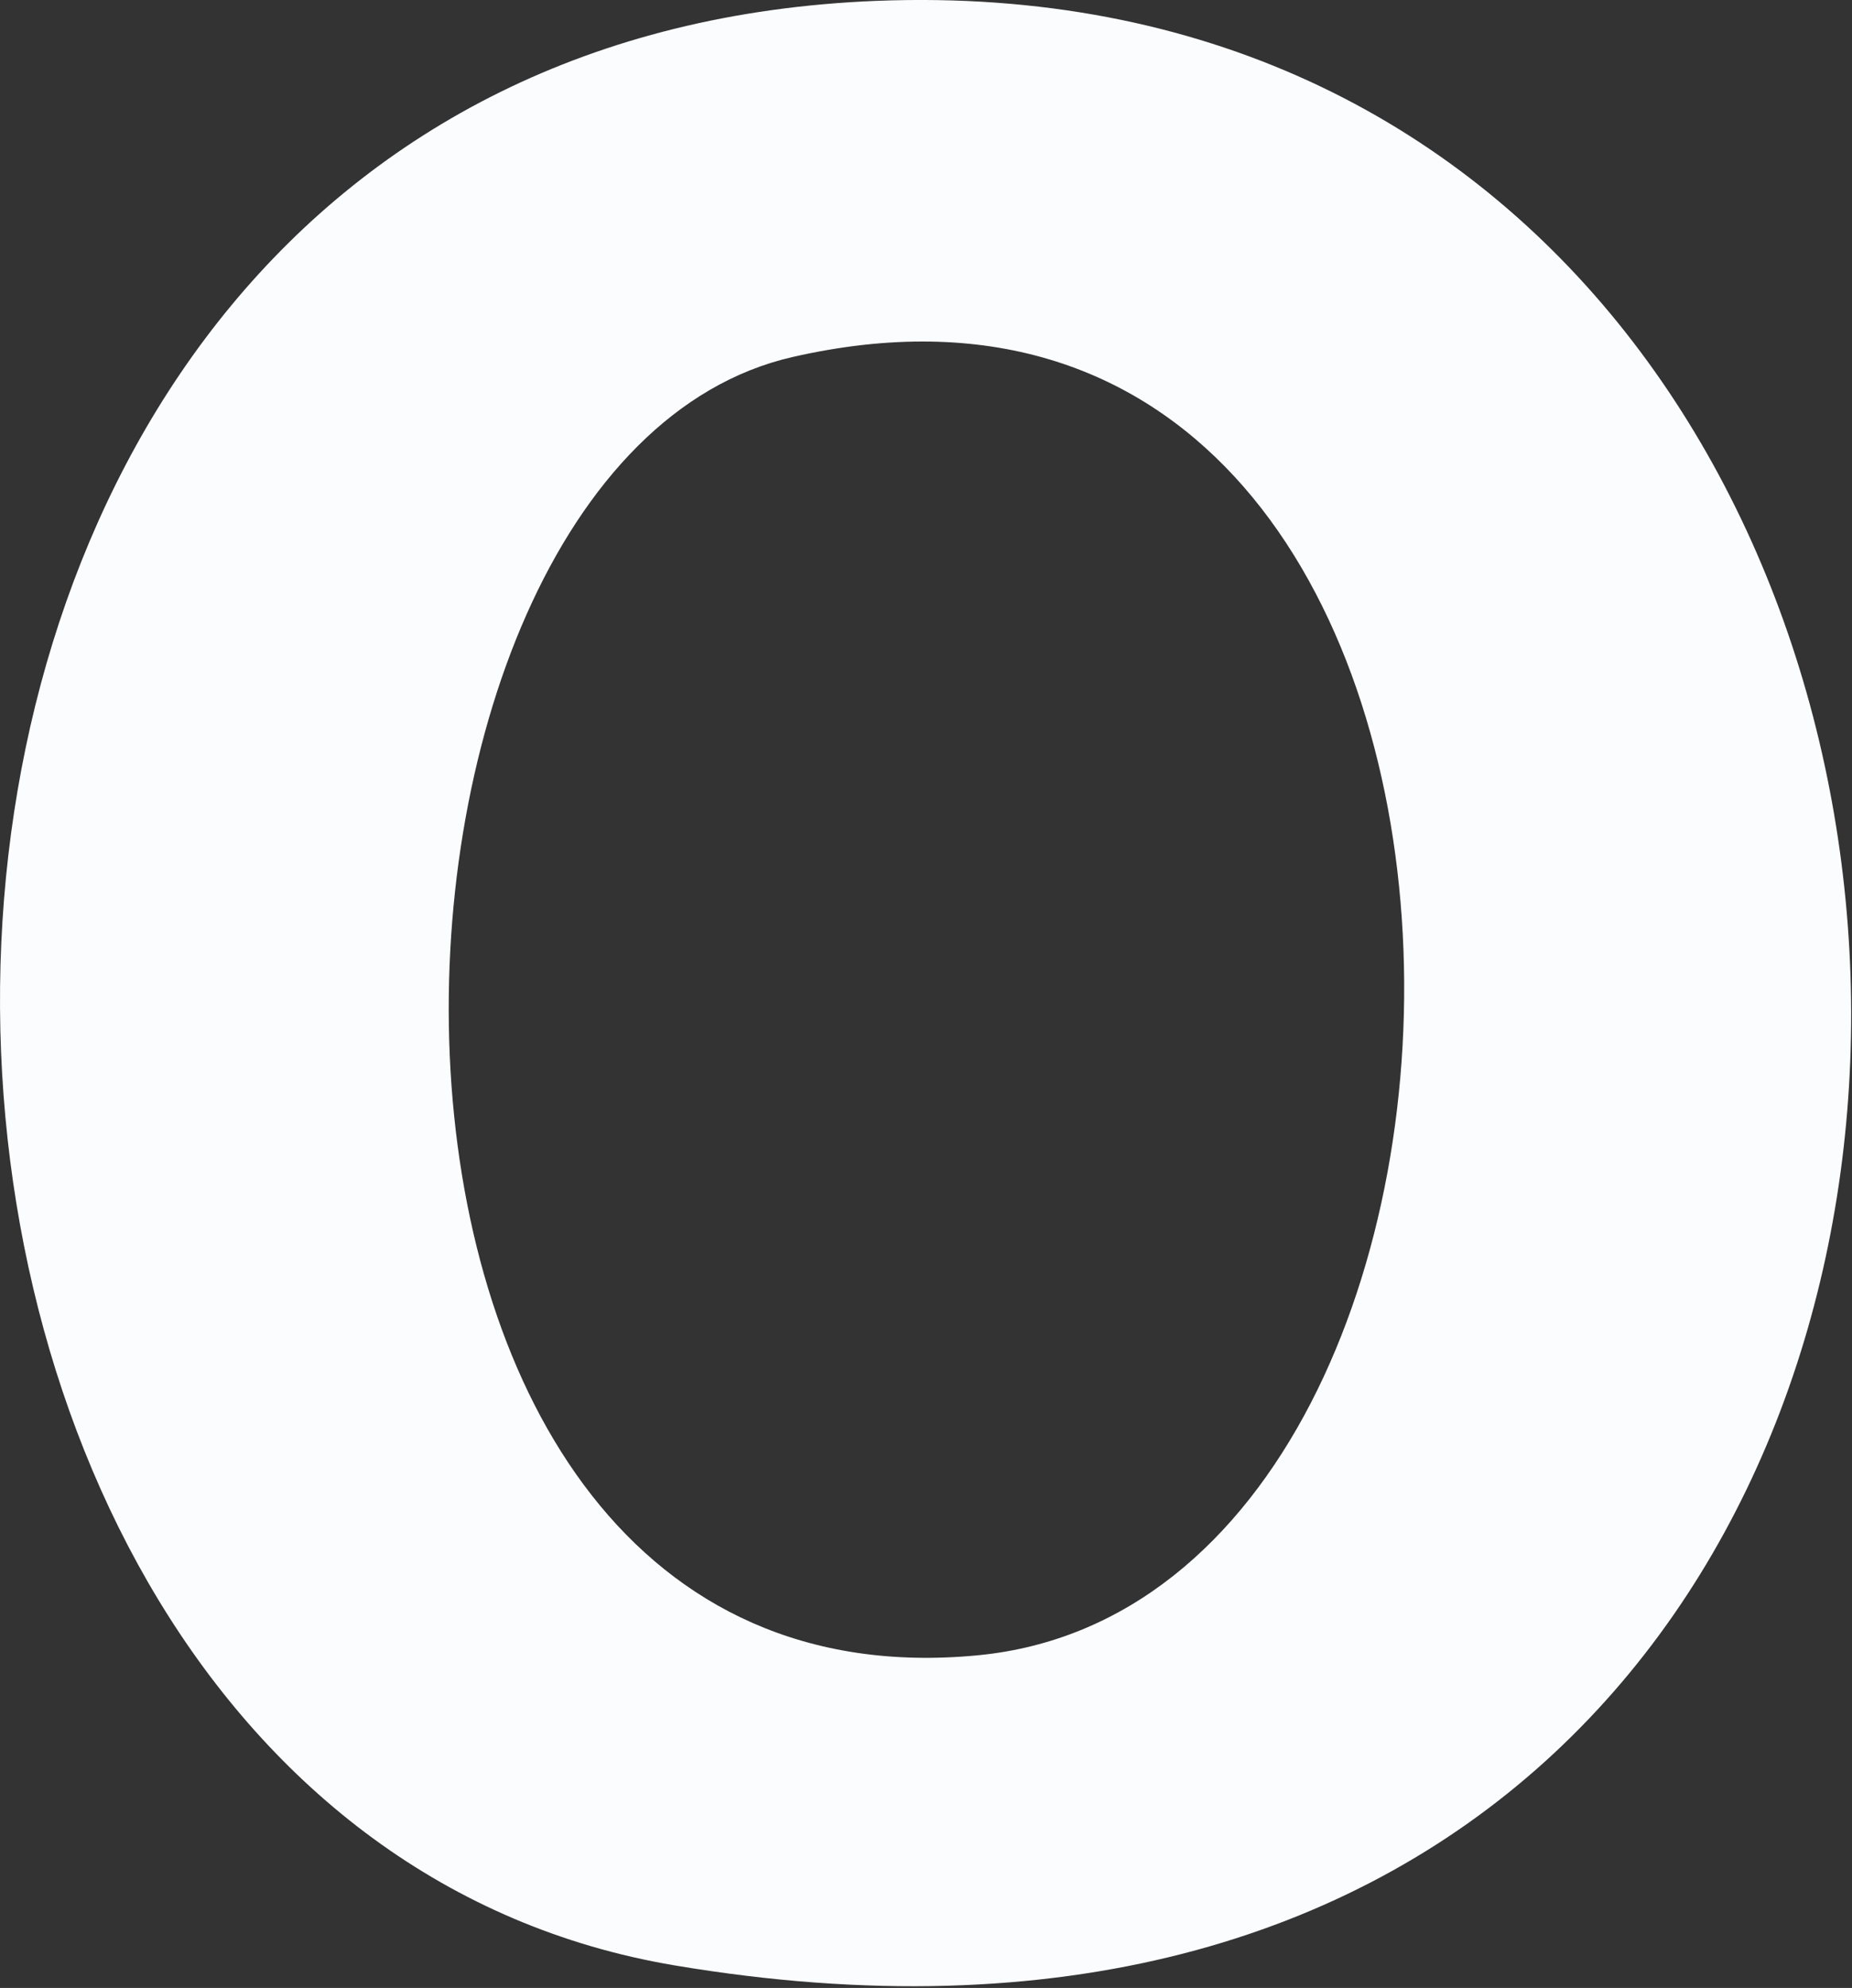 <?xml version="1.0" encoding="utf-8"?>
<svg xmlns="http://www.w3.org/2000/svg" fill="none" height="100%" overflow="visible" preserveAspectRatio="none" style="display: block;" viewBox="0 0 41 44" width="100%">
<rect x="0" y="0" width="41" height="44" fill="#333333" stroke="none"/>
<path d="M19.401 0.019C48.514 -1.132 49.27 49.275 14.936 43.501C-5.328 40.092 -6.04 1.03 19.401 0.019ZM17.546 7.902C7.159 10.275 6.377 38.097 21.641 36.638C34.885 35.373 34.806 3.956 17.546 7.902Z" fill="#FBFCFE" id="Vector"/>
</svg>